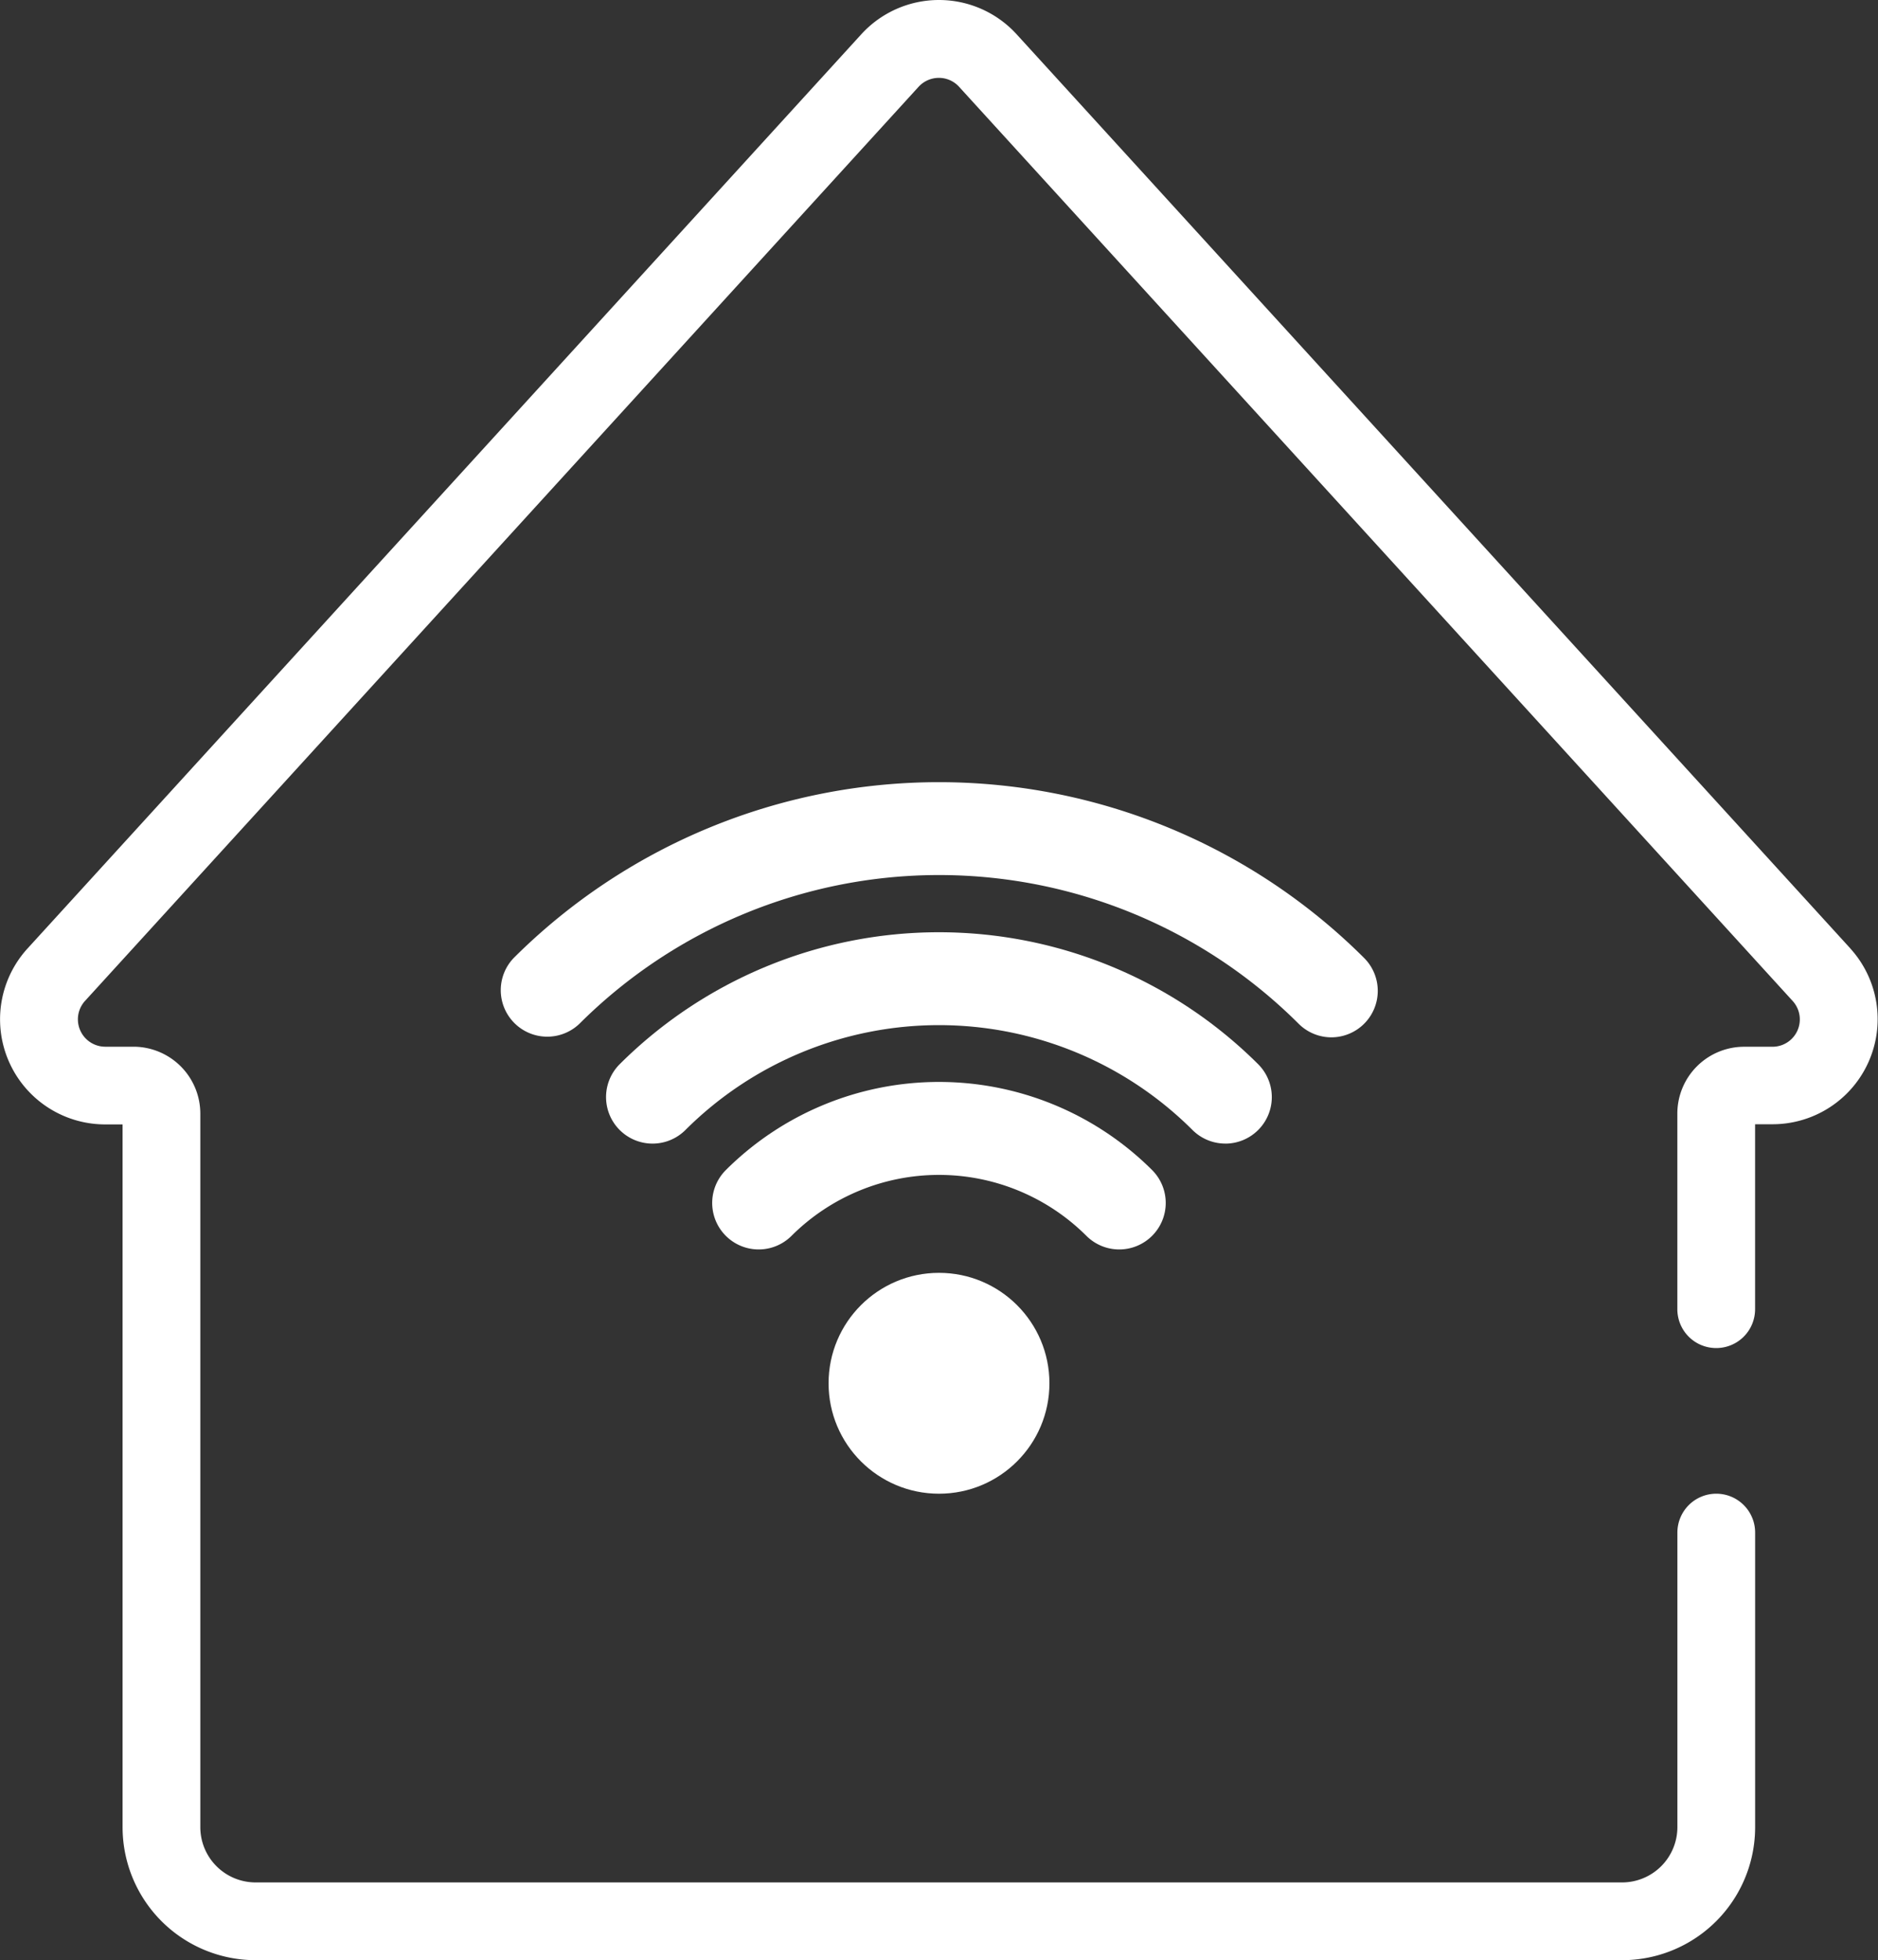 <svg xmlns="http://www.w3.org/2000/svg" width="45.272" height="47.25" viewBox="0 0 45.272 47.25"><rect x="0" y="0" width="45.272" height="47.25" fill="#333333" stroke="none"/><g transform="translate(0)"><path d="M10528.426,4337.863l-20.1-22.038a2.534,2.534,0,0,0-3.742,0l-20.1,22.038a2.533,2.533,0,0,0,1.868,4.241h.423v16.939a3.207,3.207,0,0,0,3.208,3.207h32.942a3.206,3.206,0,0,0,3.205-3.207v-7.1a.936.936,0,0,0-.937-.937h0a.937.937,0,0,0-.937.937v7.1a1.334,1.334,0,0,1-1.332,1.333h-32.942a1.333,1.333,0,0,1-1.333-1.333v-17.2a1.614,1.614,0,0,0-1.612-1.612h-.686a.66.66,0,0,1-.485-1.1l20.1-22.041a.662.662,0,0,1,.488-.213.655.655,0,0,1,.484.213l20.1,22.042a.659.659,0,0,1-.488,1.1h-.685a1.611,1.611,0,0,0-1.61,1.612v4.714a.936.936,0,0,0,.937.937h0a.936.936,0,0,0,.937-.937V4342.1h.422a2.533,2.533,0,0,0,1.87-4.241Z" transform="translate(-10483.82 -4315)" fill="#fff"/><g transform="translate(12.055 18.852)"><g transform="translate(7.919 11.83)"><circle cx="2.662" cy="2.662" r="2.662" fill="#fff"/></g><g transform="translate(5.113 7.228)"><path d="M10706.931,4643.038a1.12,1.12,0,0,1-.791-.328,5.034,5.034,0,0,0-7.108,0,1.12,1.12,0,0,1-1.584-1.585,7.276,7.276,0,0,1,10.277,0,1.121,1.121,0,0,1-.794,1.913Z" transform="translate(-10697.119 -4639)" fill="#fff"/></g><g transform="translate(2.557 3.614)"><path d="M10680.282,4599.2a1.119,1.119,0,0,1-.793-.328,8.652,8.652,0,0,0-12.222,0,1.121,1.121,0,0,1-1.586-1.585,10.9,10.9,0,0,1,15.392,0,1.121,1.121,0,0,1-.791,1.914Z" transform="translate(-10665.355 -4594.1)" fill="#fff"/></g><g transform="translate(0 0)"><path d="M10653.633,4555.356a1.117,1.117,0,0,1-.791-.328,12.274,12.274,0,0,0-17.336,0,1.121,1.121,0,0,1-1.585-1.585,14.515,14.515,0,0,1,20.5,0,1.12,1.12,0,0,1-.793,1.913Z" transform="translate(-10633.592 -4549.203)" fill="#fff"/></g></g></g></svg>